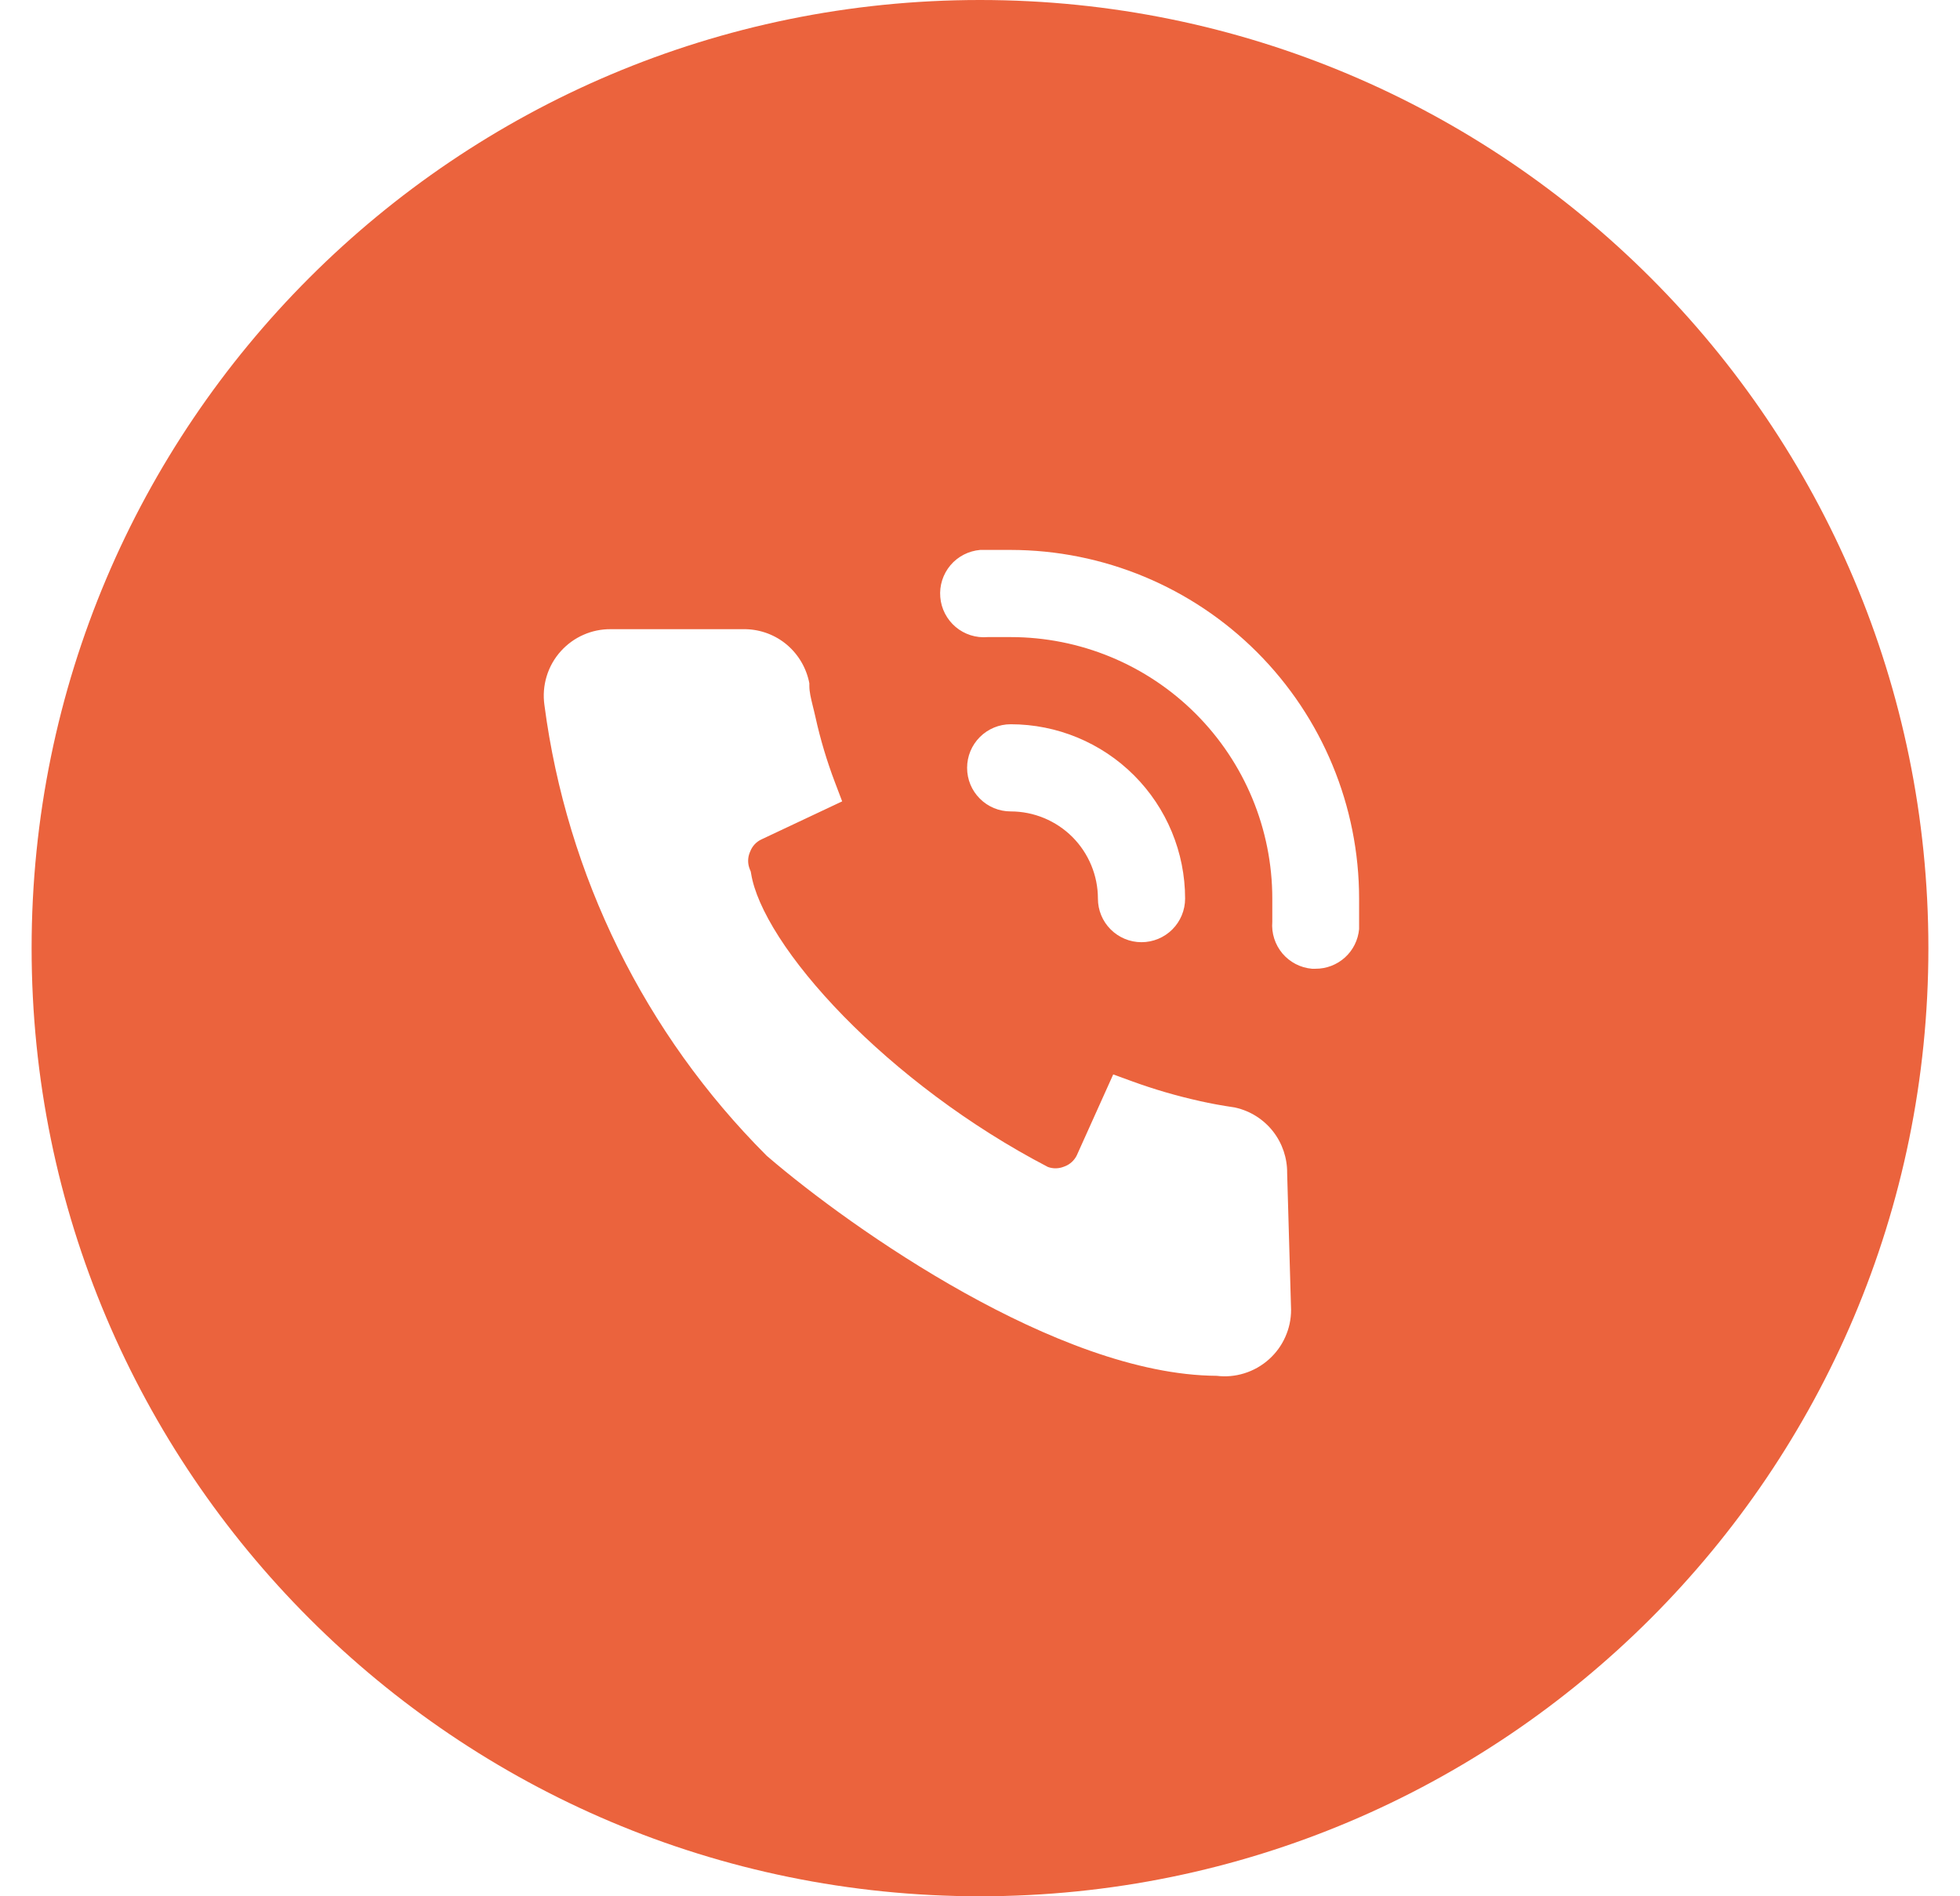<?xml version="1.0" encoding="UTF-8"?> <svg xmlns="http://www.w3.org/2000/svg" width="31" height="30" viewBox="0 0 31 30" fill="none"><path fill-rule="evenodd" clip-rule="evenodd" d="M15.5 30C23.784 30 30.5 23.284 30.5 15C30.5 6.716 23.784 0 15.5 0C7.216 0 0.5 6.716 0.5 15C0.5 23.284 7.216 30 15.5 30ZM15.503 8.7H15.985C17.448 8.702 18.849 9.284 19.882 10.318C20.915 11.352 21.496 12.755 21.496 14.216V14.699C21.48 14.871 21.401 15.031 21.273 15.147C21.145 15.263 20.979 15.327 20.806 15.326H20.751C20.569 15.311 20.401 15.223 20.283 15.084C20.166 14.944 20.108 14.764 20.123 14.582V14.216C20.123 13.119 19.687 12.067 18.911 11.291C18.135 10.515 17.083 10.079 15.985 10.079H15.62C15.437 10.095 15.255 10.037 15.115 9.919C14.975 9.8 14.887 9.631 14.872 9.448C14.856 9.265 14.914 9.084 15.032 8.943C15.15 8.803 15.32 8.716 15.503 8.7ZM17.567 14.704C17.437 14.575 17.365 14.399 17.365 14.216C17.365 13.851 17.219 13.5 16.961 13.241C16.702 12.983 16.351 12.837 15.985 12.837C15.803 12.837 15.627 12.765 15.498 12.635C15.368 12.506 15.296 12.331 15.296 12.148C15.296 11.965 15.368 11.79 15.498 11.66C15.627 11.531 15.803 11.458 15.985 11.458C16.717 11.458 17.419 11.749 17.936 12.266C18.453 12.783 18.744 13.485 18.744 14.216C18.744 14.399 18.671 14.575 18.542 14.704C18.413 14.833 18.237 14.906 18.054 14.906C17.871 14.906 17.696 14.833 17.567 14.704ZM20.42 20.72L20.42 20.725C20.42 20.872 20.389 21.016 20.329 21.15C20.27 21.284 20.183 21.403 20.075 21.501C19.96 21.605 19.824 21.683 19.675 21.728C19.535 21.771 19.388 21.784 19.244 21.766C17.974 21.759 16.523 21.16 15.254 20.453C13.966 19.735 12.813 18.875 12.141 18.297L12.13 18.288L12.121 18.279C10.199 16.356 8.965 13.852 8.611 11.156C8.589 11.003 8.601 10.847 8.646 10.699C8.691 10.551 8.768 10.414 8.873 10.299C8.972 10.19 9.093 10.102 9.228 10.043C9.363 9.983 9.509 9.953 9.657 9.954H11.749C11.99 9.949 12.225 10.027 12.415 10.175C12.606 10.325 12.739 10.536 12.793 10.772L12.801 10.81V10.849C12.801 10.947 12.824 11.039 12.855 11.168C12.868 11.22 12.883 11.279 12.898 11.347L12.898 11.347C12.975 11.697 13.078 12.04 13.205 12.375L13.32 12.678L12.047 13.278L12.045 13.279C11.961 13.317 11.896 13.388 11.864 13.475L11.861 13.48L11.859 13.486C11.824 13.571 11.824 13.666 11.859 13.752L11.874 13.788L11.881 13.827C11.924 14.089 12.068 14.429 12.322 14.825C12.573 15.216 12.919 15.643 13.342 16.076C14.186 16.939 15.319 17.809 16.574 18.462C16.656 18.492 16.747 18.49 16.828 18.457L16.833 18.455L16.839 18.453C16.925 18.421 16.995 18.355 17.034 18.272L17.034 18.271L17.607 16.998L17.912 17.109C18.258 17.235 18.612 17.338 18.972 17.418L18.974 17.418L18.975 17.419C19.146 17.458 19.332 17.491 19.514 17.518L19.527 17.52L19.54 17.523C19.776 17.576 19.987 17.71 20.136 17.901C20.283 18.09 20.361 18.323 20.358 18.562L20.42 20.72Z" fill="#EB633D"></path></svg> 